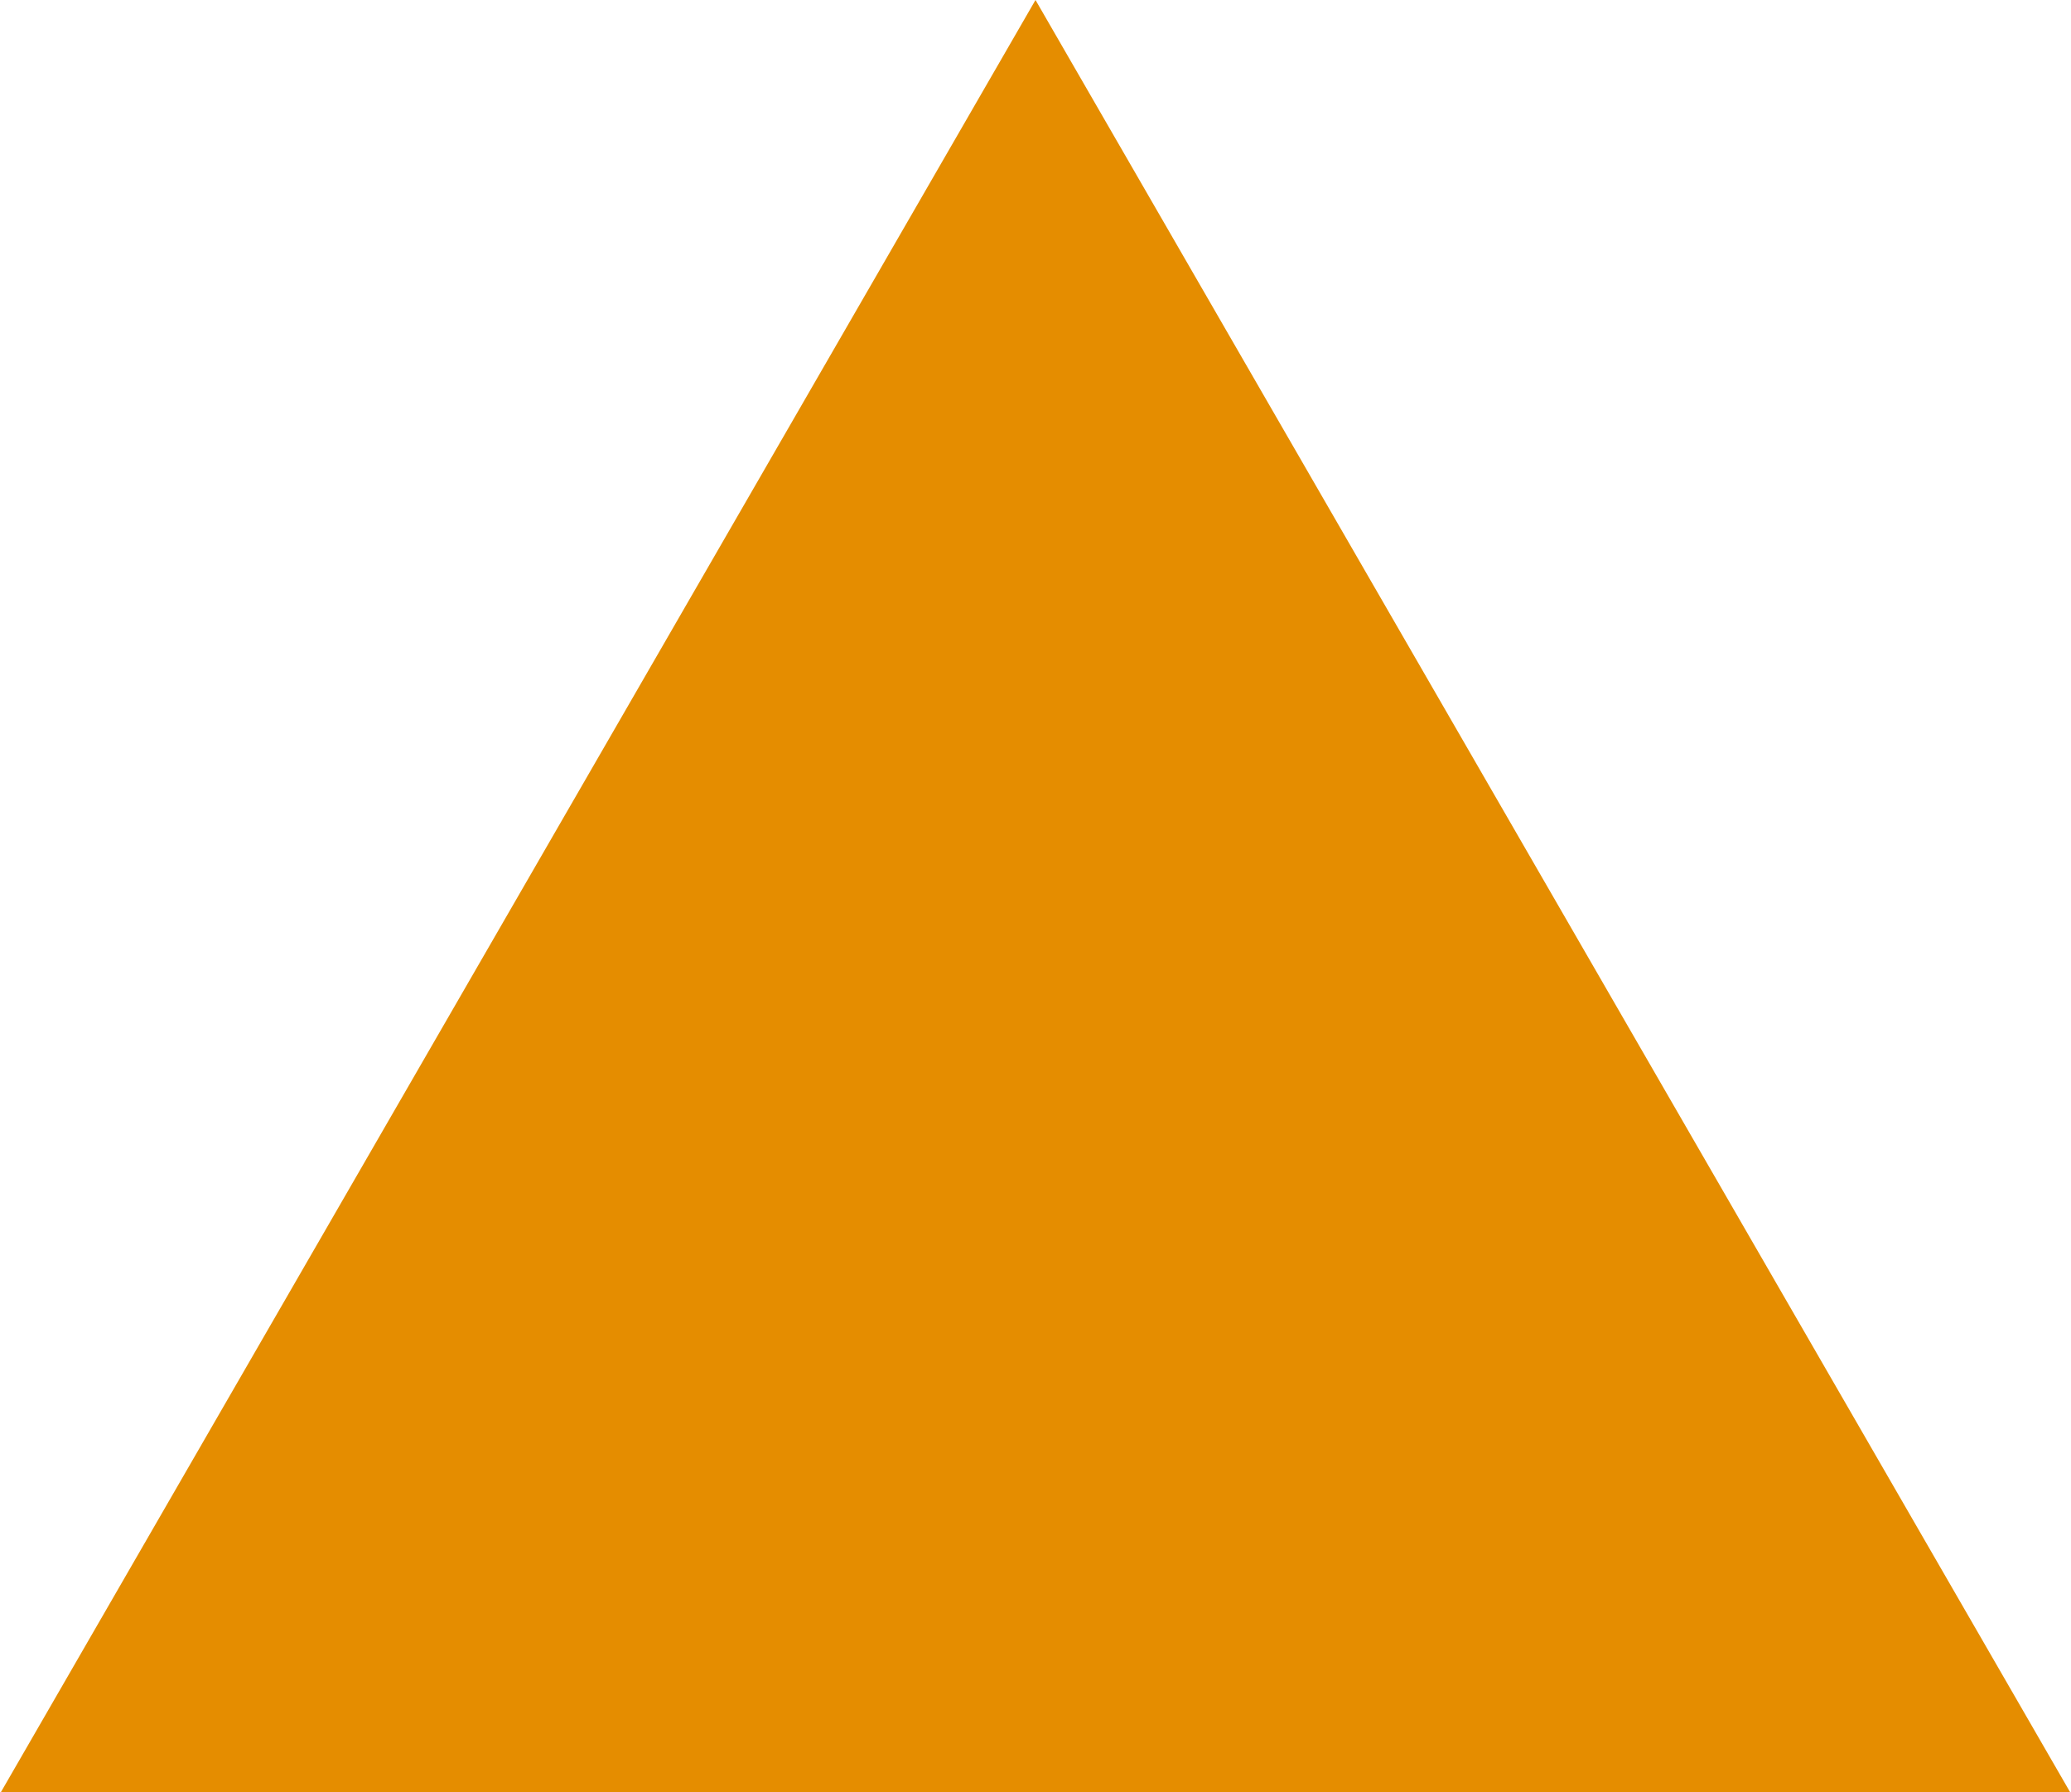 <?xml version="1.0" encoding="utf-8"?>
<svg xmlns="http://www.w3.org/2000/svg" fill="none" height="100%" overflow="visible" preserveAspectRatio="none" style="display: block;" viewBox="0 0 52 45" width="100%">
<path d="M26 0L51.981 45H0.019L26 0Z" fill="#E58D00" id="Polygon 1"/>
</svg>